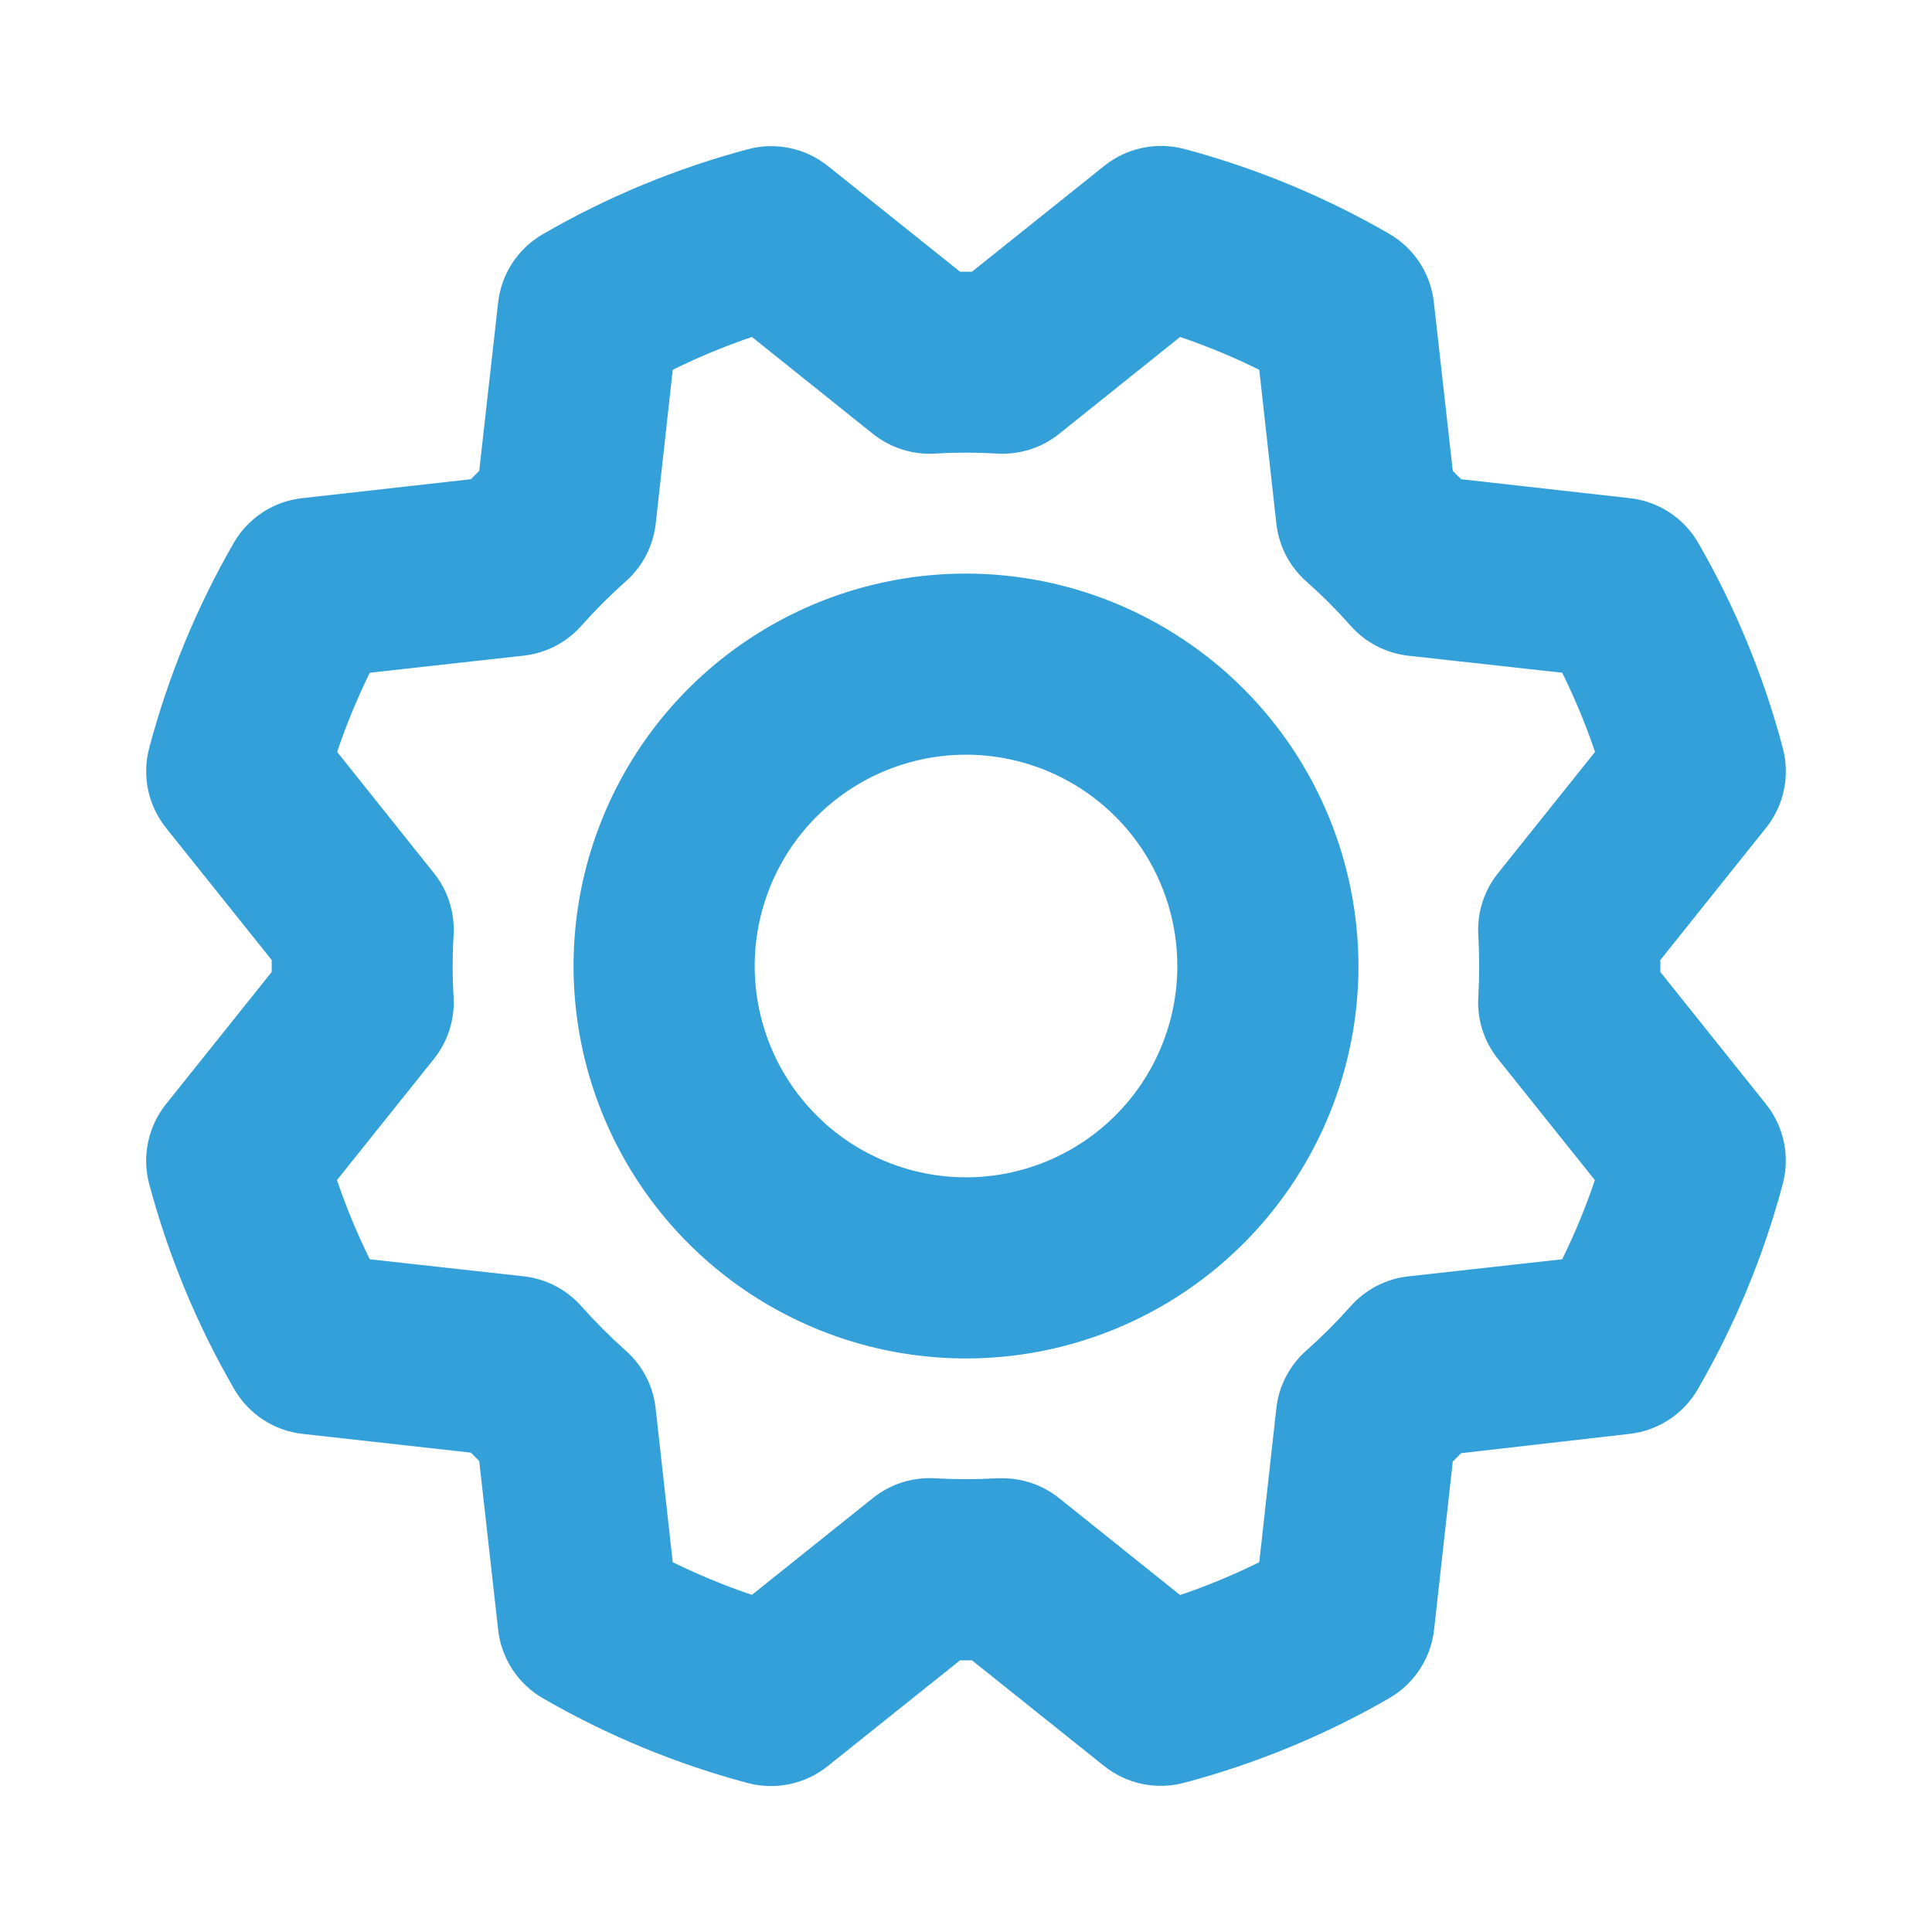 <svg xmlns="http://www.w3.org/2000/svg" width="44" height="44" viewBox="0 0 44 44" fill="none"><path d="M22 13.063C20.232 13.063 18.505 13.587 17.035 14.569C15.565 15.551 14.419 16.947 13.743 18.58C13.066 20.213 12.889 22.01 13.234 23.744C13.579 25.477 14.43 27.07 15.68 28.32C16.93 29.57 18.523 30.421 20.256 30.766C21.99 31.111 23.787 30.934 25.42 30.257C27.053 29.581 28.449 28.435 29.431 26.965C30.413 25.496 30.938 23.768 30.938 22C30.935 19.631 29.992 17.359 28.317 15.683C26.641 14.008 24.37 13.065 22 13.063ZM22 26.813C21.048 26.813 20.118 26.53 19.326 26.002C18.535 25.473 17.918 24.721 17.554 23.842C17.19 22.962 17.094 21.995 17.28 21.061C17.466 20.128 17.924 19.27 18.597 18.597C19.27 17.924 20.128 17.466 21.061 17.28C21.995 17.094 22.962 17.19 23.842 17.554C24.721 17.918 25.473 18.535 26.002 19.326C26.53 20.118 26.813 21.048 26.813 22C26.813 23.276 26.306 24.5 25.403 25.403C24.5 26.305 23.276 26.813 22 26.813ZM37.813 22.136V21.864L40.219 18.855C40.421 18.603 40.561 18.306 40.627 17.99C40.694 17.674 40.685 17.347 40.602 17.035C40.168 15.397 39.519 13.824 38.672 12.356C38.509 12.076 38.282 11.839 38.01 11.663C37.738 11.487 37.428 11.378 37.106 11.344L33.277 10.914L33.086 10.723L32.656 6.892C32.622 6.57 32.513 6.261 32.337 5.989C32.161 5.718 31.924 5.491 31.644 5.328C30.176 4.479 28.603 3.827 26.964 3.391C26.651 3.309 26.324 3.302 26.008 3.37C25.692 3.437 25.397 3.578 25.145 3.781L22.136 6.188H21.864L18.855 3.781C18.603 3.579 18.306 3.439 17.99 3.373C17.674 3.306 17.347 3.315 17.035 3.398C15.396 3.835 13.823 4.487 12.356 5.337C12.077 5.499 11.841 5.725 11.665 5.995C11.489 6.265 11.379 6.573 11.344 6.894L10.914 10.723L10.723 10.914L6.892 11.344C6.57 11.378 6.261 11.487 5.989 11.663C5.718 11.839 5.491 12.076 5.328 12.356C4.481 13.824 3.832 15.398 3.398 17.036C3.315 17.348 3.307 17.675 3.373 17.991C3.44 18.307 3.58 18.603 3.781 18.855L6.188 21.864V22.136L3.781 25.145C3.579 25.398 3.439 25.694 3.373 26.01C3.306 26.326 3.315 26.653 3.398 26.965C3.836 28.604 4.488 30.177 5.339 31.644C5.501 31.922 5.726 32.159 5.996 32.335C6.266 32.511 6.574 32.621 6.894 32.656L10.723 33.083L10.914 33.273L11.344 37.108C11.378 37.43 11.488 37.739 11.663 38.011C11.839 38.282 12.077 38.509 12.356 38.672C13.824 39.522 15.398 40.173 17.036 40.609C17.349 40.691 17.676 40.698 17.992 40.63C18.308 40.563 18.603 40.422 18.855 40.219L21.864 37.813H22.136L25.145 40.219C25.398 40.421 25.694 40.561 26.01 40.627C26.326 40.694 26.653 40.685 26.966 40.602C28.603 40.168 30.177 39.519 31.644 38.672C31.923 38.51 32.161 38.285 32.337 38.014C32.514 37.744 32.624 37.436 32.66 37.115L33.086 33.285L33.277 33.095L37.108 32.656C37.429 32.621 37.737 32.51 38.008 32.334C38.278 32.157 38.503 31.92 38.665 31.64C39.515 30.173 40.166 28.599 40.602 26.96C40.684 26.649 40.693 26.323 40.626 26.007C40.559 25.692 40.42 25.397 40.219 25.145L37.813 22.136ZM33.667 21.295C33.694 21.765 33.694 22.235 33.667 22.705C33.636 23.215 33.796 23.718 34.116 24.118L36.322 26.876C36.114 27.493 35.865 28.095 35.578 28.679L32.067 29.069C31.558 29.127 31.09 29.372 30.752 29.757C30.44 30.108 30.107 30.441 29.755 30.754C29.371 31.091 29.126 31.56 29.068 32.069L28.679 35.578C28.095 35.867 27.493 36.116 26.876 36.326L24.118 34.117C23.752 33.825 23.297 33.666 22.828 33.667C22.787 33.667 22.746 33.667 22.705 33.667C22.235 33.694 21.765 33.694 21.295 33.667C20.785 33.637 20.282 33.796 19.883 34.114L17.124 36.322C16.507 36.114 15.905 35.865 15.321 35.578L14.931 32.067C14.873 31.558 14.628 31.09 14.243 30.752C13.892 30.44 13.559 30.107 13.246 29.755C12.909 29.371 12.44 29.126 11.932 29.068L8.422 28.679C8.134 28.095 7.884 27.493 7.674 26.876L9.881 24.118C10.201 23.718 10.361 23.215 10.33 22.705C10.302 22.235 10.302 21.765 10.33 21.295C10.361 20.785 10.201 20.282 9.881 19.883L7.678 17.124C7.886 16.507 8.135 15.905 8.422 15.321L11.933 14.931C12.442 14.873 12.91 14.628 13.248 14.243C13.56 13.892 13.893 13.559 14.245 13.246C14.629 12.909 14.874 12.44 14.933 11.932L15.321 8.422C15.905 8.133 16.507 7.884 17.124 7.674L19.883 9.883C20.282 10.201 20.785 10.36 21.295 10.33C21.765 10.302 22.235 10.302 22.705 10.33C23.215 10.361 23.718 10.202 24.118 9.883L26.876 7.674C27.493 7.884 28.095 8.133 28.679 8.422L29.069 11.933C29.128 12.442 29.372 12.91 29.757 13.248C30.109 13.56 30.442 13.893 30.754 14.245C31.091 14.629 31.56 14.874 32.069 14.933L35.578 15.321C35.867 15.905 36.116 16.507 36.326 17.124L34.119 19.883C33.798 20.281 33.637 20.785 33.667 21.295Z" fill="#33A0DA"></path></svg>